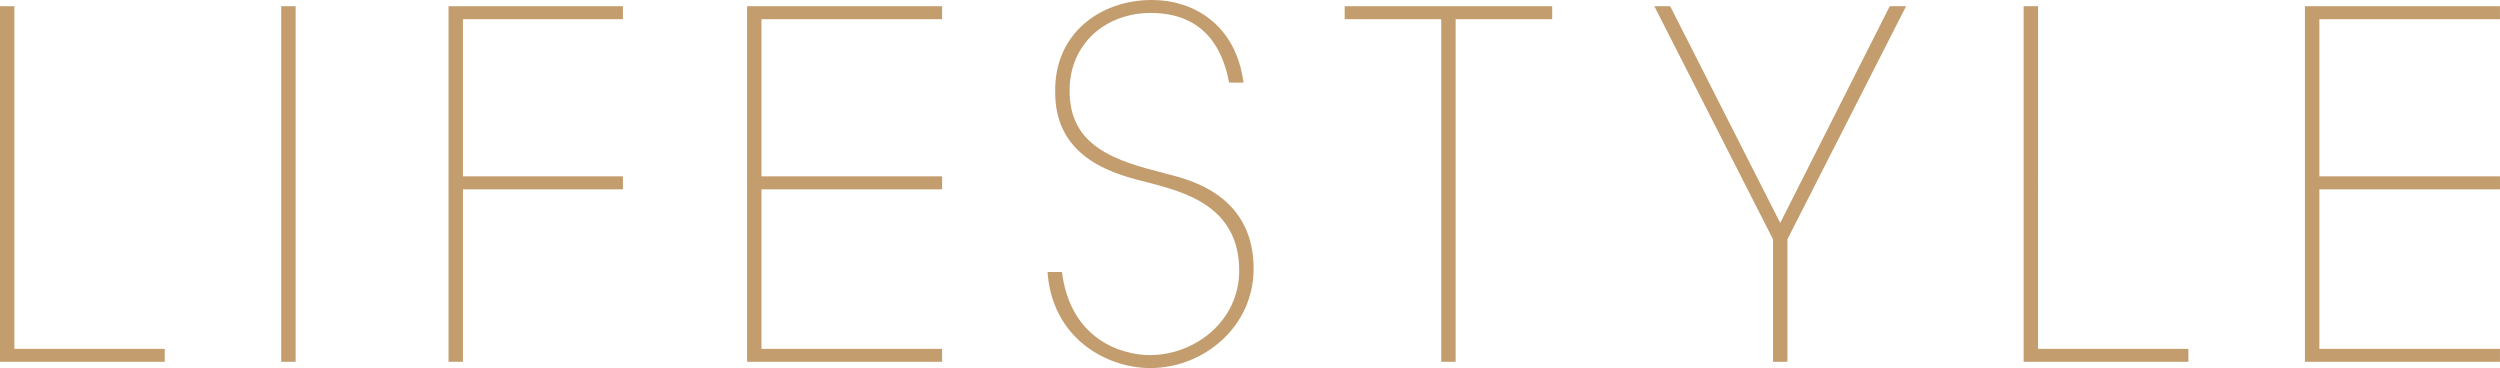 <svg id="ttl-lifestyle.svg" xmlns="http://www.w3.org/2000/svg" width="1504.035" height="221.438" viewBox="0 0 1504.035 221.438">
  <defs>
    <style>
      .cls-1 {
        fill: #c39d6d;
        fill-rule: evenodd;
      }
    </style>
  </defs>
  <path id="LIFESTYLE" class="cls-1" d="M3.612,217.712h99.134v-7.806H12.283V3.775H3.612V217.712Zm169.2,0h8.671V3.775h-8.671V217.712Zm100.654,0h8.671V113.923H378.38v-7.805H282.137V11.581H378.38V3.775H273.466V217.712Zm179.6,0H570.412v-7.806H461.741V113.923H570.412v-7.805H461.741V11.581H570.412V3.775H453.07V217.712Zm180.761-54.063c2.89,40.475,36.127,57.821,61.85,57.821,31.792,0,62.139-24.574,62.139-59.844,0-46.546-42.774-54.352-53.179-57.243-29.48-7.517-57.8-15.9-57.515-50.015,0-28.043,21.676-46.546,48.844-46.546,34.394,0,43.931,24.863,47.11,41.92h8.671c-4.624-34.982-30.058-49.726-55.2-49.726-30.925,0-58.96,20.237-58.093,55.8,0,40.475,37.284,49.437,56.07,54.063,20.521,5.493,54.625,13.588,54.625,52.906,0,30.645-26.879,50.882-53.758,50.882-16.474,0-47.688-8.962-52.89-50.015h-8.671Zm236.858,54.063h8.67V11.581h58.093V3.775H812.6v7.806h58.093V217.712Zm199.6,0h8.67V143.99L1150.35,3.775h-9.83l-65.89,130.386L1008.44,3.775h-9.535L1070.29,143.99v73.722Zm150.79,0h99.13v-7.806h-90.46V3.775h-8.67V217.712Zm169.23,0h117.34v-7.806H1398.98V113.923h108.67v-7.805H1398.98V11.581h108.67V3.775H1390.31V217.712Z" transform="translate(-3.625 -0.031)"/>
</svg>
